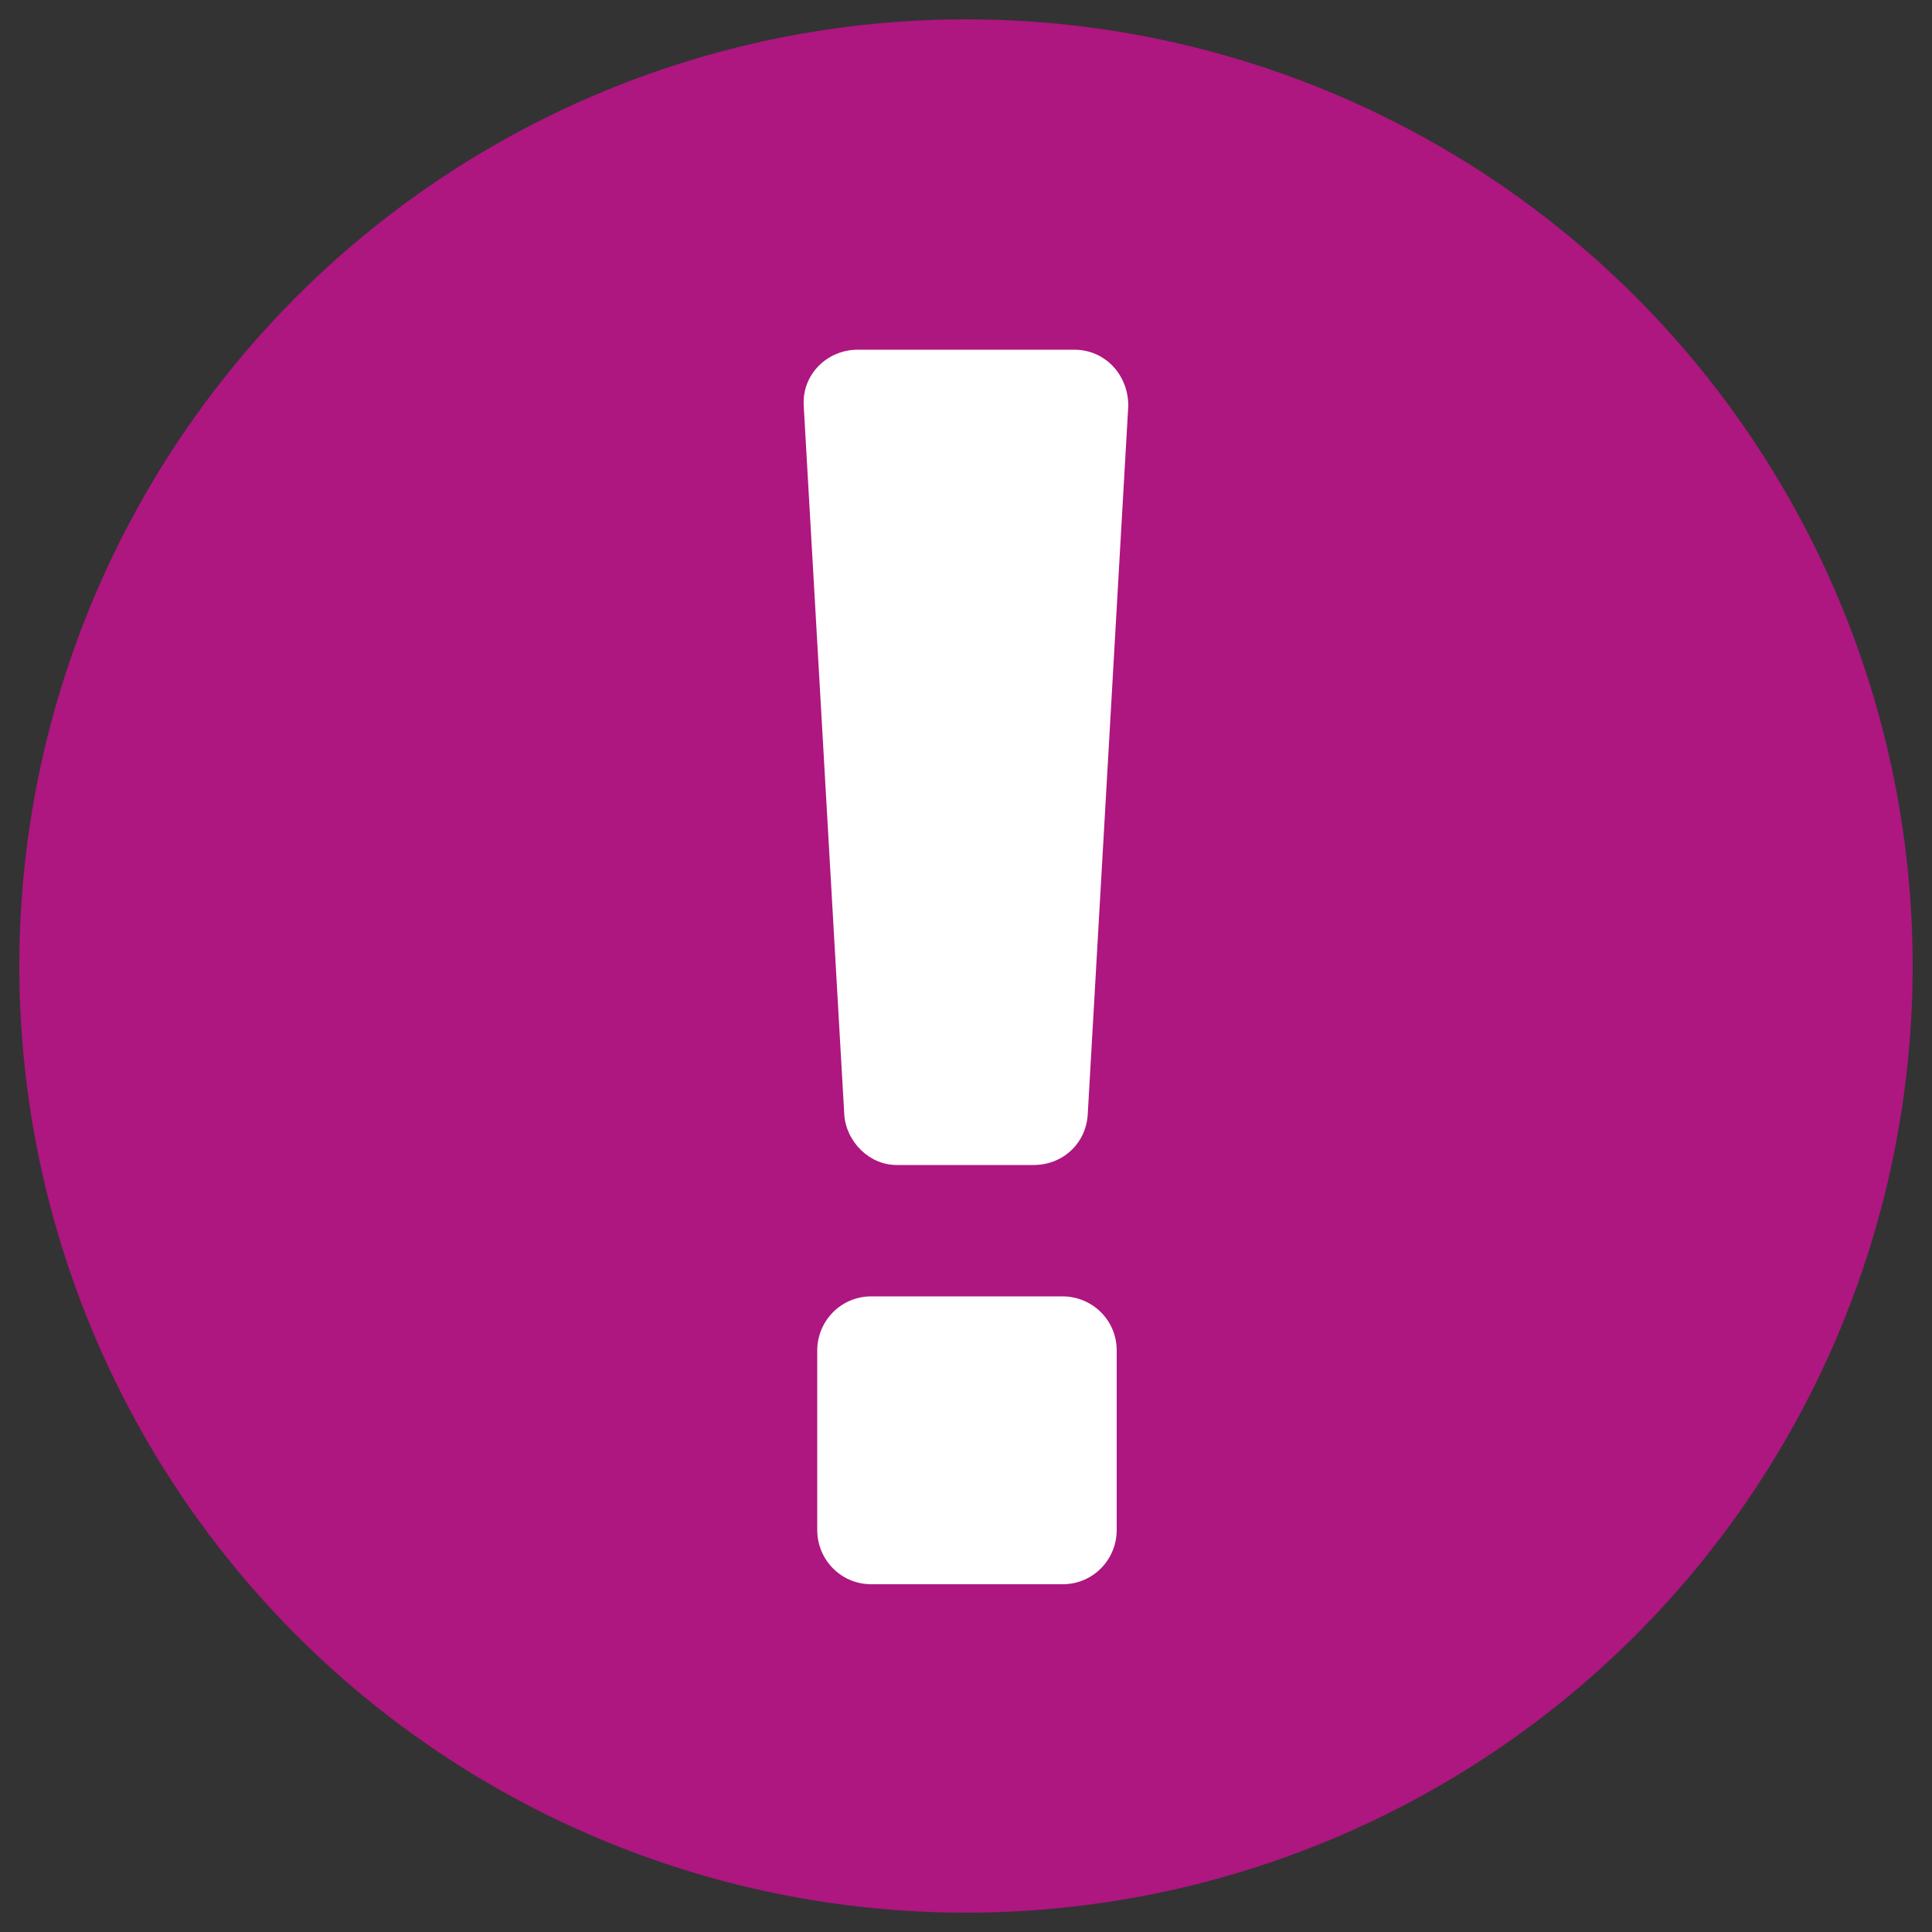 <?xml version="1.0" encoding="utf-8"?>
<!-- Generator: Adobe Illustrator 27.8.0, SVG Export Plug-In . SVG Version: 6.00 Build 0)  -->
<svg version="1.1" id="Ebene_1" xmlns="http://www.w3.org/2000/svg" xmlns:xlink="http://www.w3.org/1999/xlink" x="0px" y="0px"
	 viewBox="0 0 100 100" style="enable-background:new 0 0 100 100;" xml:space="preserve">
<rect x="0" y="0" width="100" height="100" fill="#333333" stroke="none"/>
<style type="text/css">
	.st0{fill:#87BAE5;}
	.st1{fill:#86BAE5;}
	.st2{clip-path:url(#SVGID_00000140001286806624896850000013098657557699770251_);}
	.st3{clip-path:url(#SVGID_00000085221318896809879810000013731997185113285054_);}
	.st4{fill:#AE1680;}
	.st5{fill:#006CB7;}
	.st6{fill:#FFFFFF;}
	.st7{fill:#A5CF4C;}
	.st8{fill:none;}
</style>
<g>
	<g>
		<circle class="st4" cx="50" cy="50" r="49"/>
	</g>
	<g>
		<g>
			<path class="st6" d="M43.7,57.7l-2.1-36.7c-0.1-1.6,1.2-2.9,2.8-2.9h11.2c1.6,0,2.8,1.3,2.8,2.9l-2.1,36.7
				c-0.1,1.5-1.3,2.6-2.8,2.6h-7.1C45,60.3,43.8,59.1,43.7,57.7z M42.3,79.2v-9.3c0-1.5,1.2-2.8,2.8-2.8h9.9c1.5,0,2.8,1.2,2.8,2.8
				v9.3c0,1.5-1.2,2.8-2.8,2.8h-9.9C43.5,82,42.3,80.7,42.3,79.2z"/>
		</g>
	</g>
</g>
<rect class="st8" width="100" height="100"/>
</svg>
